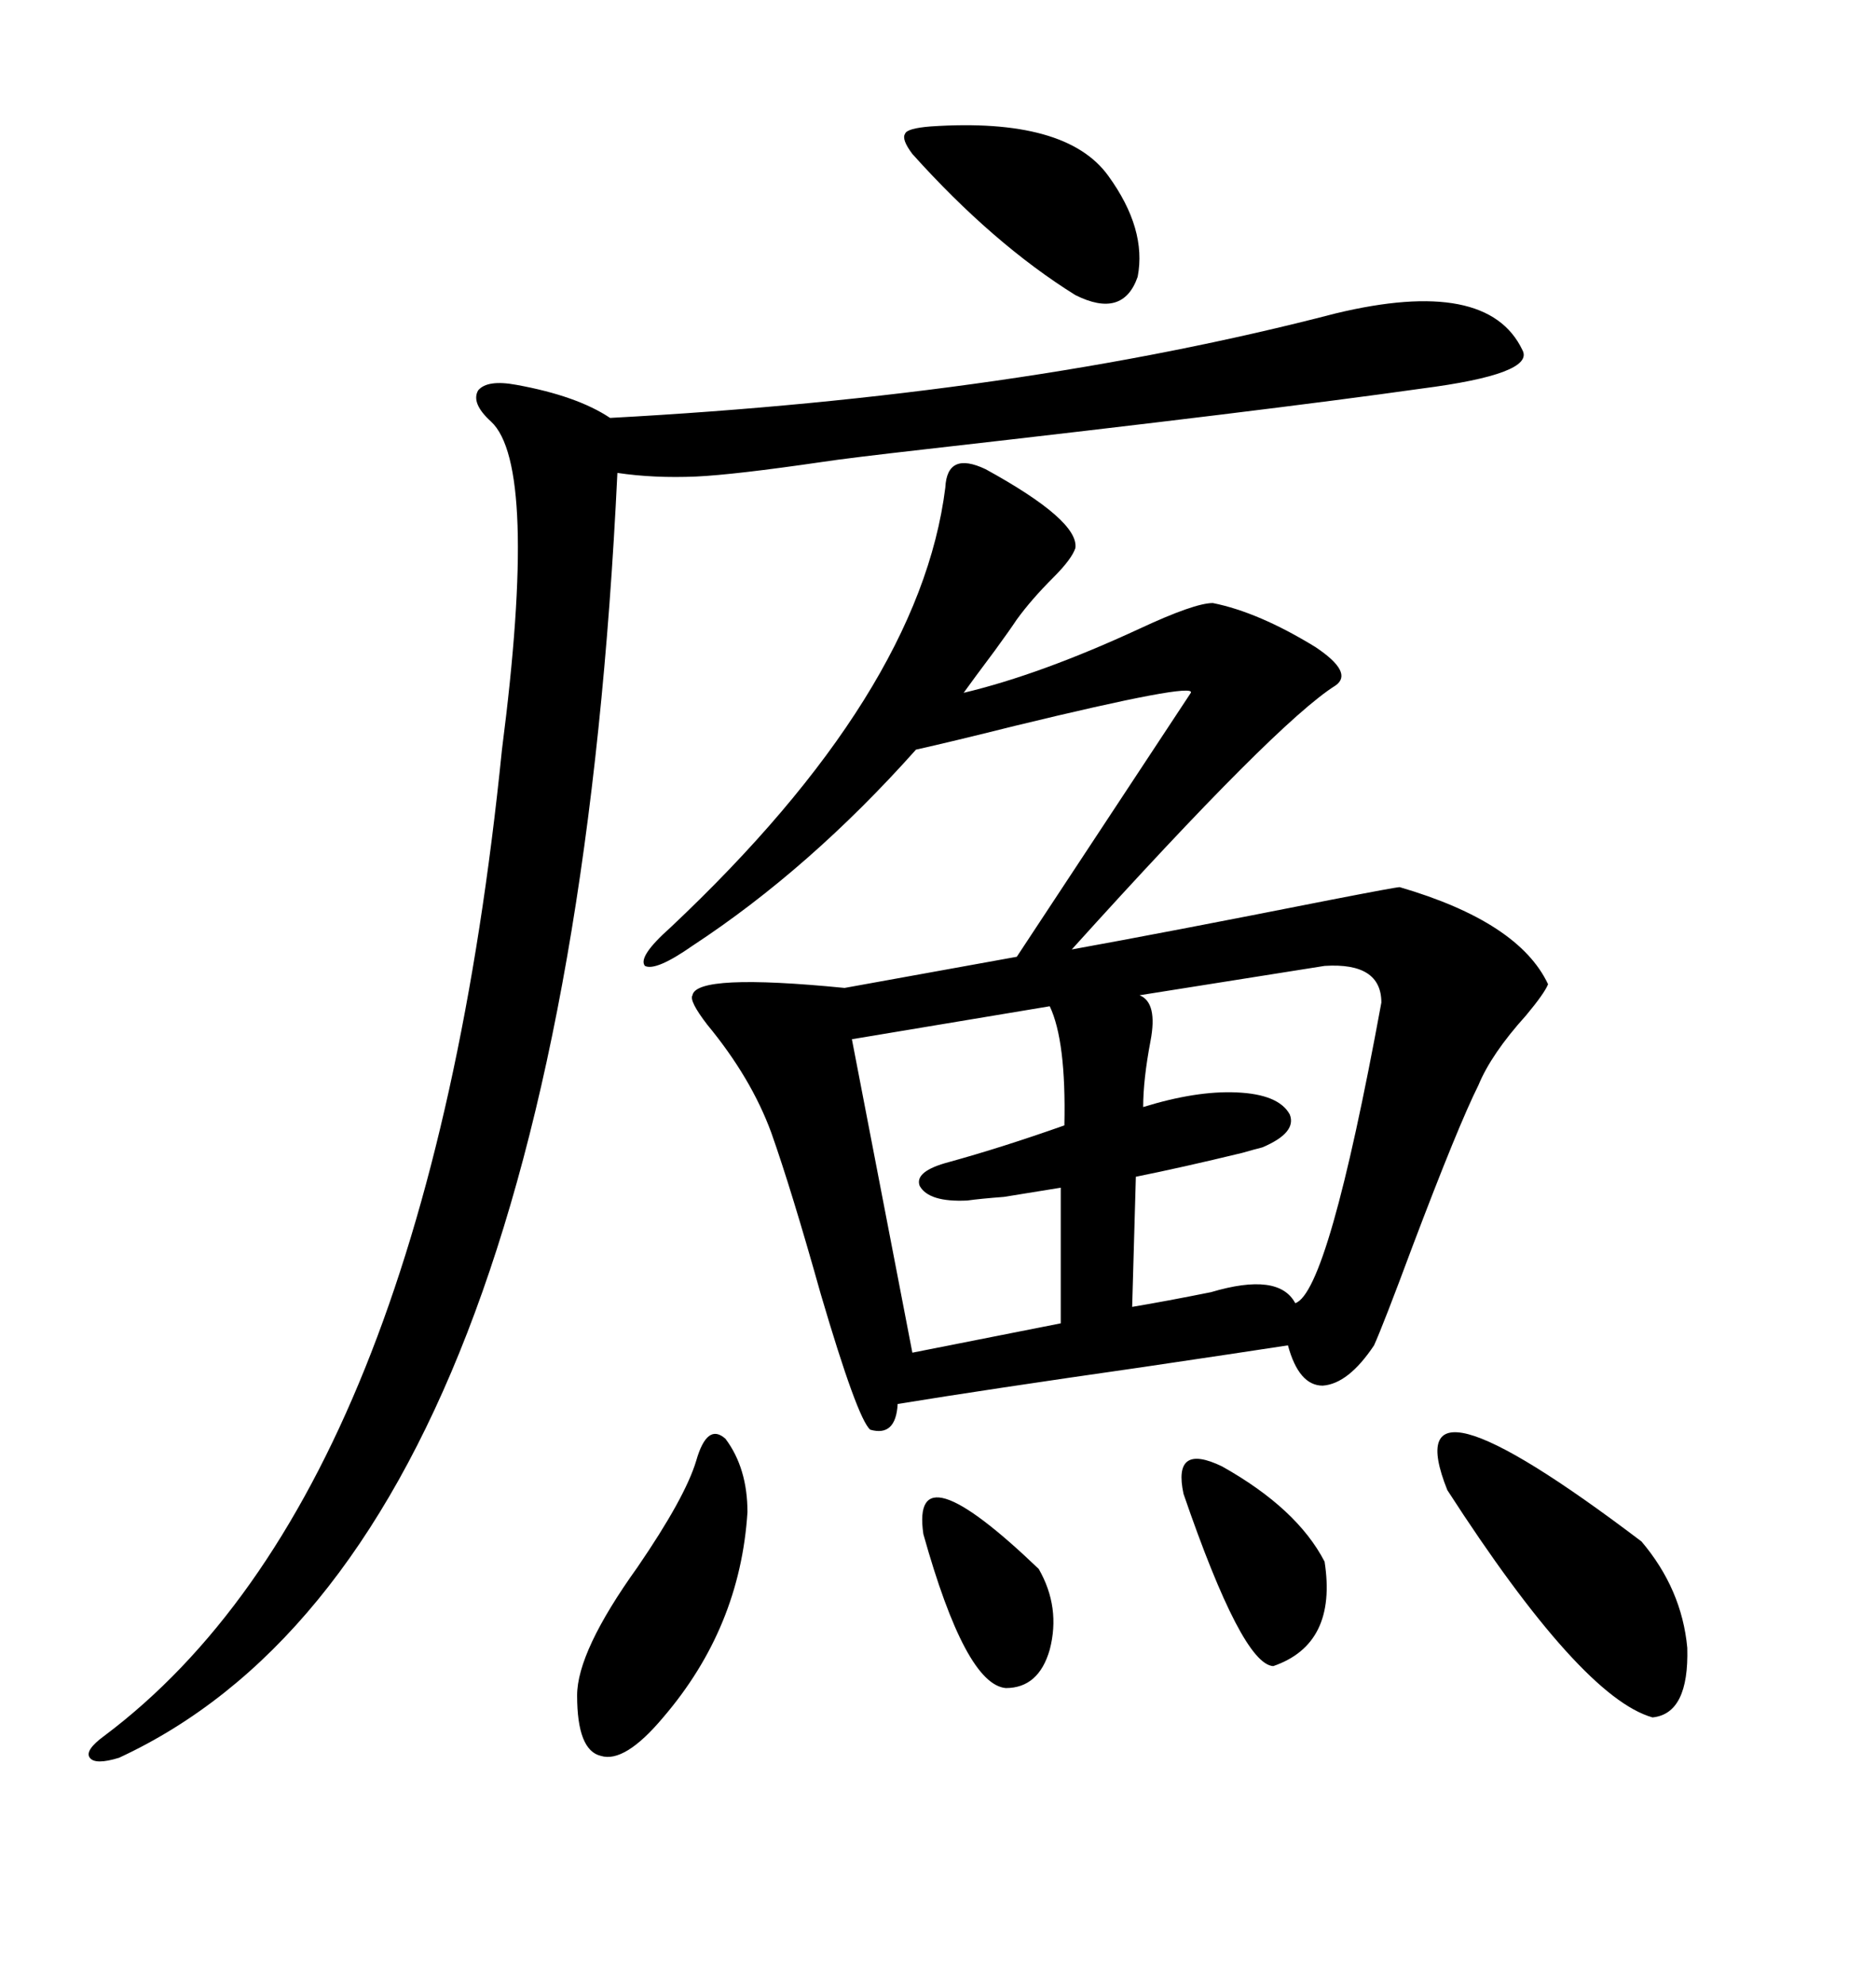 <svg xmlns="http://www.w3.org/2000/svg" xmlns:xlink="http://www.w3.org/1999/xlink" width="300" height="317.285"><path d="M157.62 75L157.62 75Q172.56 83.20 171.97 87.60L171.97 87.60Q171.39 89.36 168.46 92.29L168.46 92.29Q164.94 95.80 162.60 99.02L162.60 99.02Q161.43 100.78 159.08 104.00L159.08 104.00Q155.57 108.69 154.10 110.74L154.10 110.74Q166.41 107.81 182.23 100.49L182.23 100.49Q191.02 96.39 193.95 96.39L193.95 96.39Q201.27 97.85 210.35 103.42L210.35 103.42Q216.50 107.52 213.57 109.57L213.57 109.57Q204.20 115.43 171.39 151.76L171.39 151.76Q186.04 149.12 212.70 143.85L212.70 143.85Q223.24 141.80 223.83 141.80L223.83 141.80Q242.87 147.36 247.56 157.32L247.56 157.32Q246.97 158.79 244.04 162.30L244.04 162.30Q238.48 168.46 236.43 173.44L236.43 173.44Q233.20 179.88 225.88 199.22L225.88 199.22Q221.19 211.82 219.73 215.04L219.73 215.04Q215.63 221.19 211.52 221.48L211.52 221.48Q207.71 221.48 205.96 215.04L205.96 215.04Q198.34 216.21 182.52 218.55L182.52 218.55Q157.91 222.07 143.55 224.41L143.55 224.41Q143.26 229.69 139.16 228.52L139.16 228.52Q137.11 226.76 131.25 206.84L131.25 206.84Q126.56 190.14 123.34 181.05L123.34 181.05Q120.12 172.27 113.09 163.77L113.09 163.77Q110.16 159.96 110.74 159.08L110.74 159.08Q111.33 155.57 135.06 157.91L135.06 157.91L162.60 152.93L190.43 110.74Q191.31 108.98 162.30 116.02L162.30 116.02Q151.76 118.65 146.48 119.82L146.48 119.82Q129.49 138.87 110.74 151.17L110.74 151.17Q104.88 155.27 103.13 154.39L103.13 154.39Q101.95 152.93 107.23 148.24L107.23 148.24Q147.07 110.74 151.17 77.93L151.17 77.93Q151.46 72.07 157.62 75ZM213.57 50.10L213.57 50.10Q237.89 44.24 243.46 55.96L243.46 55.96Q245.51 59.77 227.34 62.11L227.34 62.11Q202.44 65.63 148.24 71.78L148.24 71.78Q135.35 73.24 131.54 73.83L131.54 73.83Q117.48 75.88 111.33 76.17L111.33 76.17Q104.59 76.46 98.73 75.59L98.73 75.59Q90.53 247.85 19.04 280.96L19.04 280.96Q15.23 282.13 14.36 280.96L14.36 280.96Q13.48 279.79 16.70 277.44L16.70 277.44Q68.26 238.77 80.27 119.82L80.27 119.82Q86.13 74.41 78.52 67.38L78.52 67.38Q75.29 64.45 76.46 62.40L76.46 62.40Q77.93 60.64 82.62 61.52L82.62 61.52Q92.29 63.28 97.56 66.80L97.56 66.80Q162.89 63.28 213.57 50.10ZM211.82 154.39L211.82 154.39Q198.93 156.45 182.23 159.08L182.23 159.08Q185.16 160.25 183.98 166.41L183.98 166.41Q182.81 172.56 182.81 176.95L182.81 176.95Q191.31 174.32 197.75 174.61L197.75 174.61Q204.49 174.90 206.25 178.13L206.25 178.13Q207.42 181.05 201.86 183.40L201.86 183.40Q200.68 183.69 198.63 184.28L198.63 184.28Q188.96 186.62 181.64 188.09L181.64 188.09L181.05 208.89Q186.33 208.01 193.65 206.54L193.65 206.54Q204.49 203.32 207.13 208.30L207.13 208.30Q212.40 206.54 220.90 160.25L220.90 160.25Q220.90 153.81 211.82 154.39ZM167.87 160.84L167.87 160.84L136.23 166.11L145.90 216.21L169.63 211.52L169.63 189.84Q167.87 190.14 160.55 191.31L160.55 191.31Q156.74 191.60 154.69 191.89L154.69 191.89Q148.54 192.19 147.07 189.55L147.07 189.55Q146.19 187.21 151.76 185.74L151.76 185.74Q160.25 183.40 170.21 179.88L170.21 179.88Q170.51 166.41 167.87 160.84ZM231.45 238.18L231.45 238.18Q222.66 216.21 262.50 246.39L262.50 246.39Q268.95 254.00 269.82 263.38L269.82 263.38Q270.12 273.93 264.26 274.51L264.26 274.51Q252.83 271.29 231.45 238.18ZM111.33 233.50L111.33 233.50Q113.09 227.34 116.02 229.98L116.02 229.98Q119.53 234.67 119.53 241.70L119.53 241.70Q118.36 260.16 106.05 274.51L106.05 274.51Q99.90 281.84 96.09 280.66L96.09 280.66Q92.29 279.79 92.29 271.00L92.29 271.00Q92.29 263.96 101.95 250.49L101.95 250.49Q109.57 239.36 111.33 233.50ZM148.83 20.21L148.83 20.21Q170.51 18.75 177.25 28.13L177.25 28.13Q183.40 36.62 181.93 44.24L181.93 44.24Q179.59 50.98 171.97 47.17L171.97 47.17Q158.79 38.96 145.90 24.61L145.90 24.61Q144.14 22.27 144.73 21.39L144.73 21.39Q145.02 20.51 148.83 20.21ZM189.26 238.77L189.26 238.77Q187.50 230.57 195.41 234.38L195.41 234.38Q207.42 241.11 211.82 249.61L211.82 249.61Q213.87 262.79 203.61 266.31L203.61 266.31Q198.63 266.02 189.26 238.77ZM147.66 245.21L147.66 245.21Q145.61 231.15 166.11 250.78L166.11 250.78Q169.63 256.93 167.87 263.67L167.87 263.67Q166.11 269.82 160.84 269.82L160.84 269.82Q154.39 269.24 147.66 245.21Z"/></svg>

